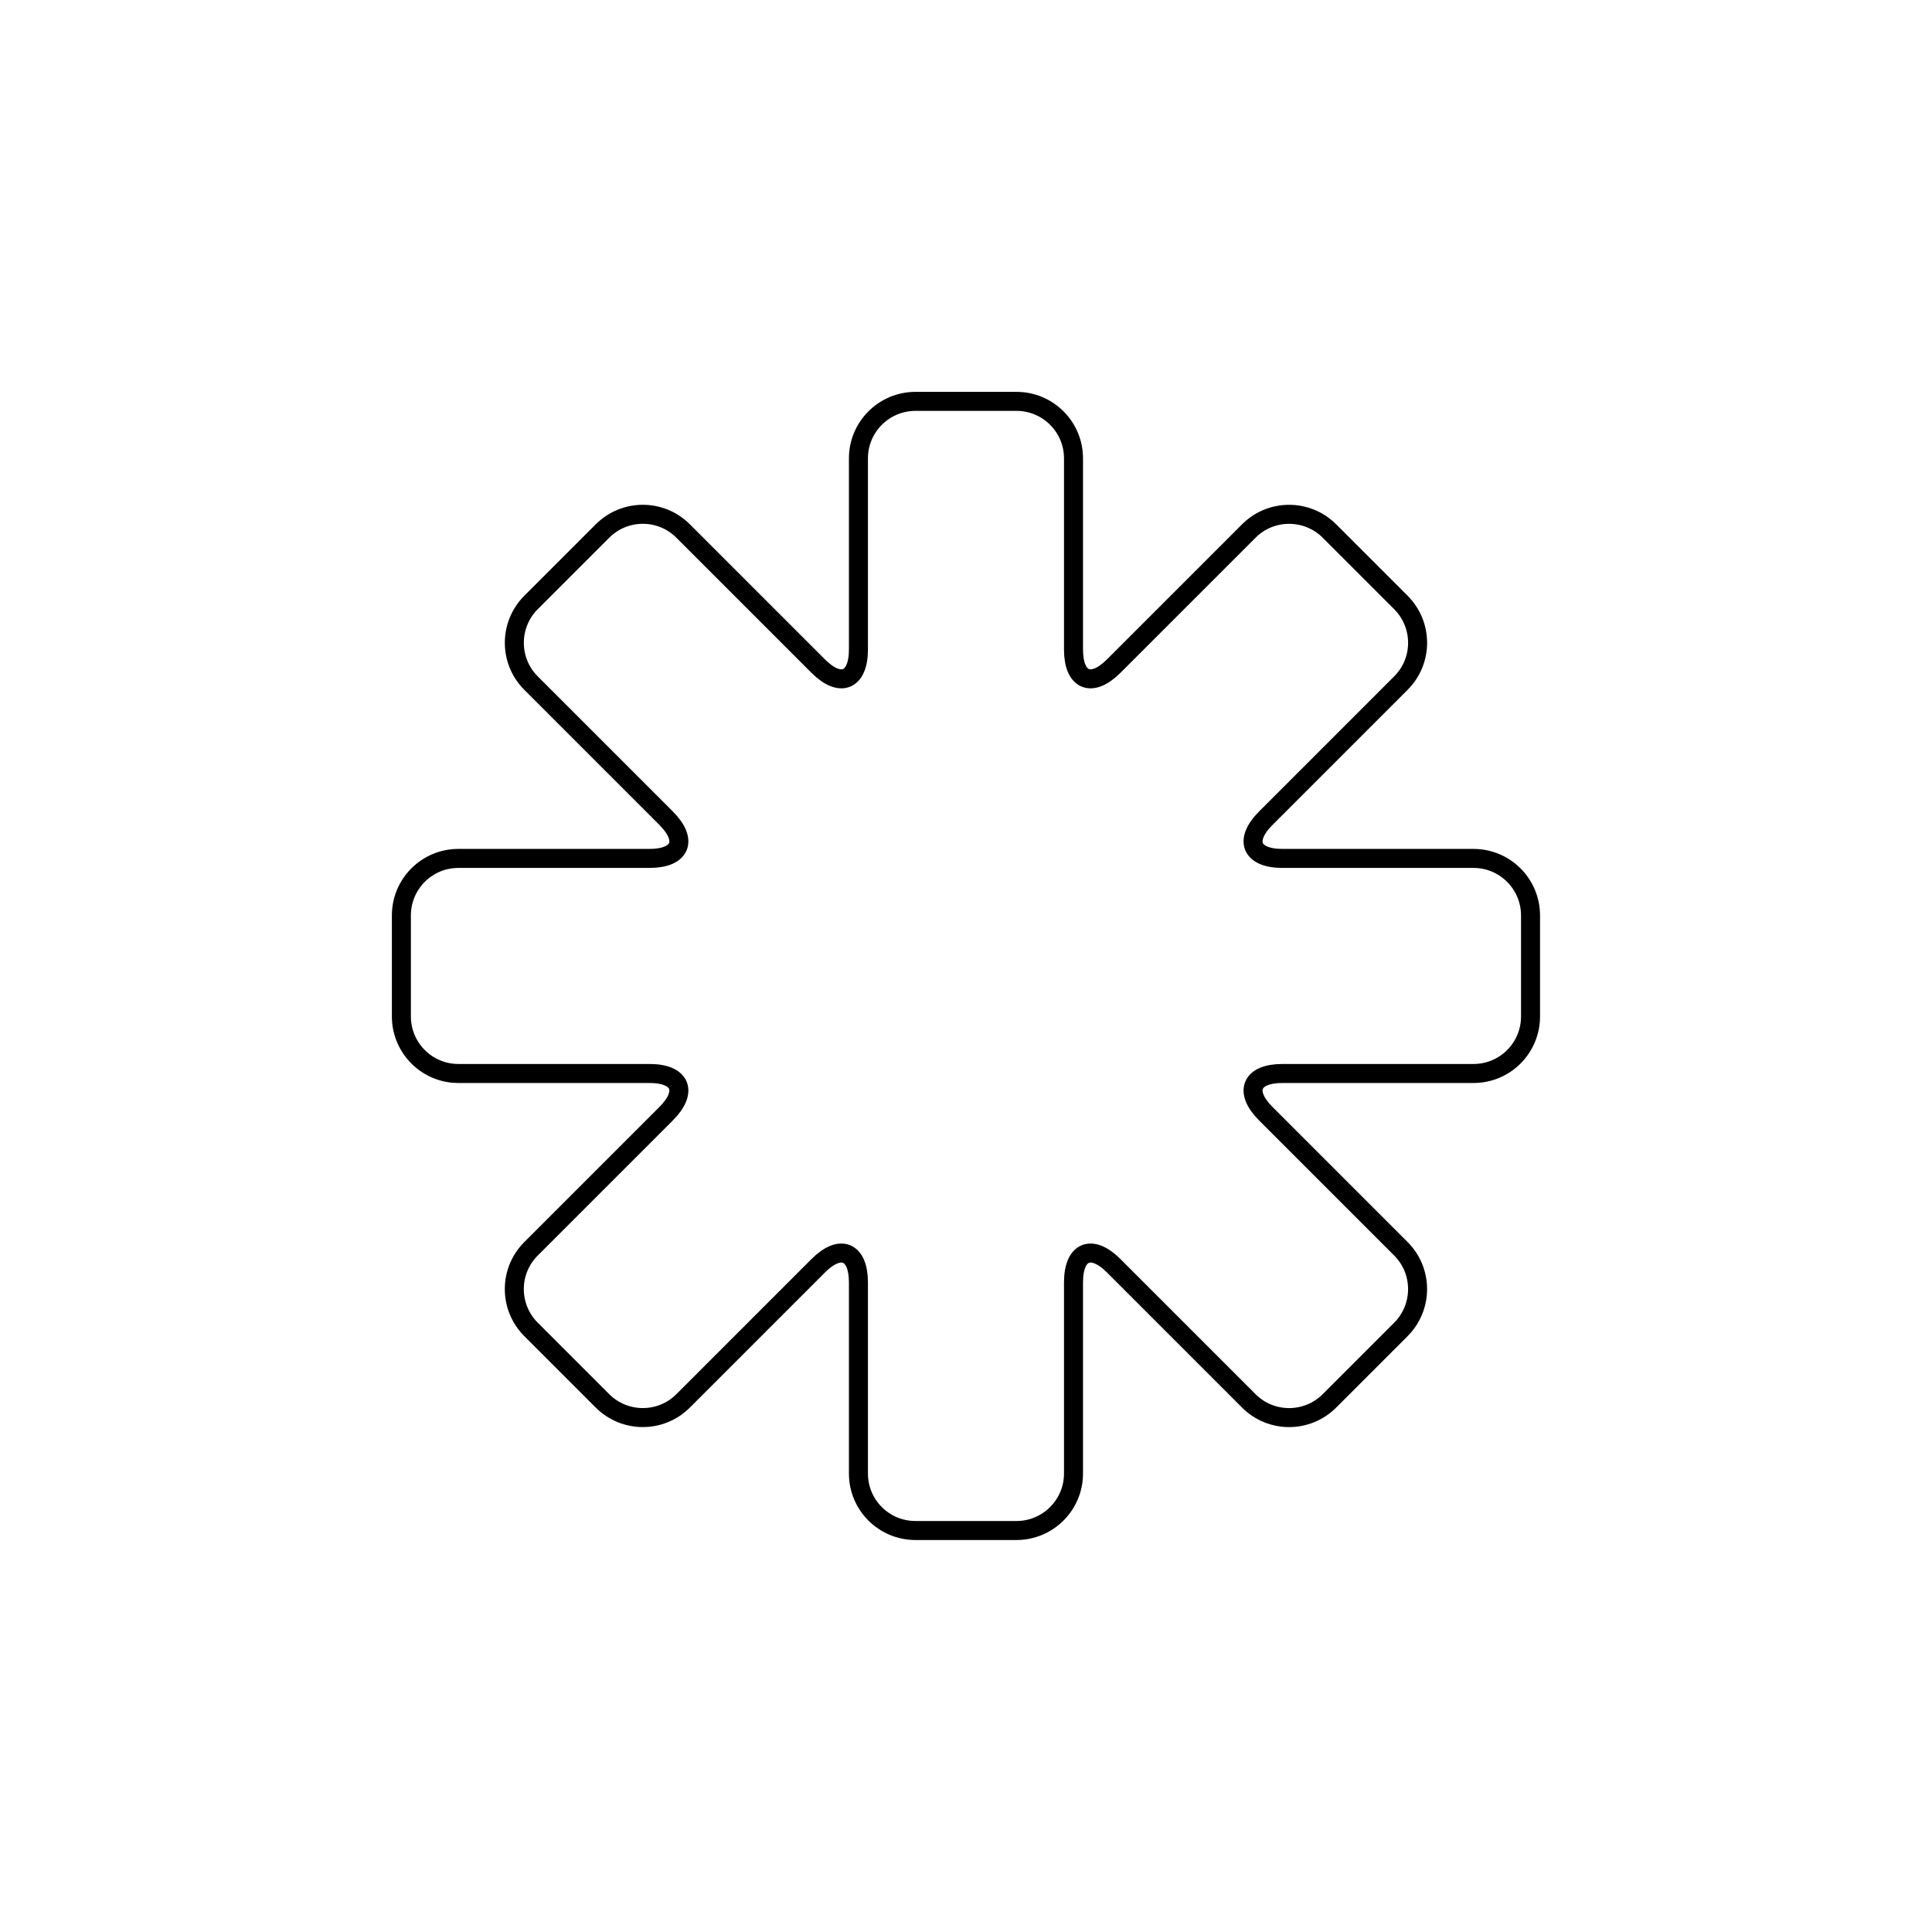 <?xml version="1.0" encoding="UTF-8"?>
<!-- Uploaded to: SVG Repo, www.svgrepo.com, Generator: SVG Repo Mixer Tools -->
<svg width="800px" height="800px" version="1.1" viewBox="144 144 512 512" xmlns="http://www.w3.org/2000/svg">
 <path transform="matrix(5.038 0 0 5.038 148.09 148.09)" d="m64.881 27.118c1.168-1.168 3.069-1.168 4.241 0.005l3.754 3.754c1.174 1.174 1.175 3.071 0.005 4.241l-7.108 7.108c-1.168 1.169-0.769 2.117 0.877 2.117h10.052c1.652 0 2.996 1.344 2.996 3.002v5.309c0 1.659-1.341 3.002-2.996 3.002h-10.052c-1.653 0-2.041 0.952-0.877 2.116l7.108 7.108c1.168 1.168 1.168 3.069-0.005 4.241l-3.754 3.754c-1.173 1.174-3.071 1.175-4.241 0.005l-7.108-7.108c-1.168-1.168-2.116-0.769-2.116 0.877v10.052c0 1.652-1.344 2.996-3.002 2.996h-5.309c-1.66 0-3.002-1.341-3.002-2.996v-10.052c0-1.653-0.953-2.041-2.117-0.877l-7.108 7.108c-1.168 1.168-3.069 1.168-4.241-0.005l-3.754-3.754c-1.174-1.173-1.175-3.071-0.005-4.241l7.108-7.108c1.169-1.168 0.769-2.116-0.876-2.116h-10.053c-1.652 0-2.996-1.344-2.996-3.002v-5.309c0-1.66 1.341-3.002 2.996-3.002h10.053c1.652 0 2.04-0.953 0.876-2.117l-7.108-7.108c-1.168-1.168-1.168-3.069 0.005-4.241l3.754-3.754c1.174-1.174 3.071-1.175 4.241-0.005l7.108 7.108c1.169 1.169 2.117 0.769 2.117-0.876v-10.053c0-1.652 1.344-2.996 3.002-2.996h5.309c1.659 0 3.002 1.341 3.002 2.996v10.053c0 1.652 0.952 2.04 2.116 0.876z" fill="none" stroke="#000000"/>
</svg>